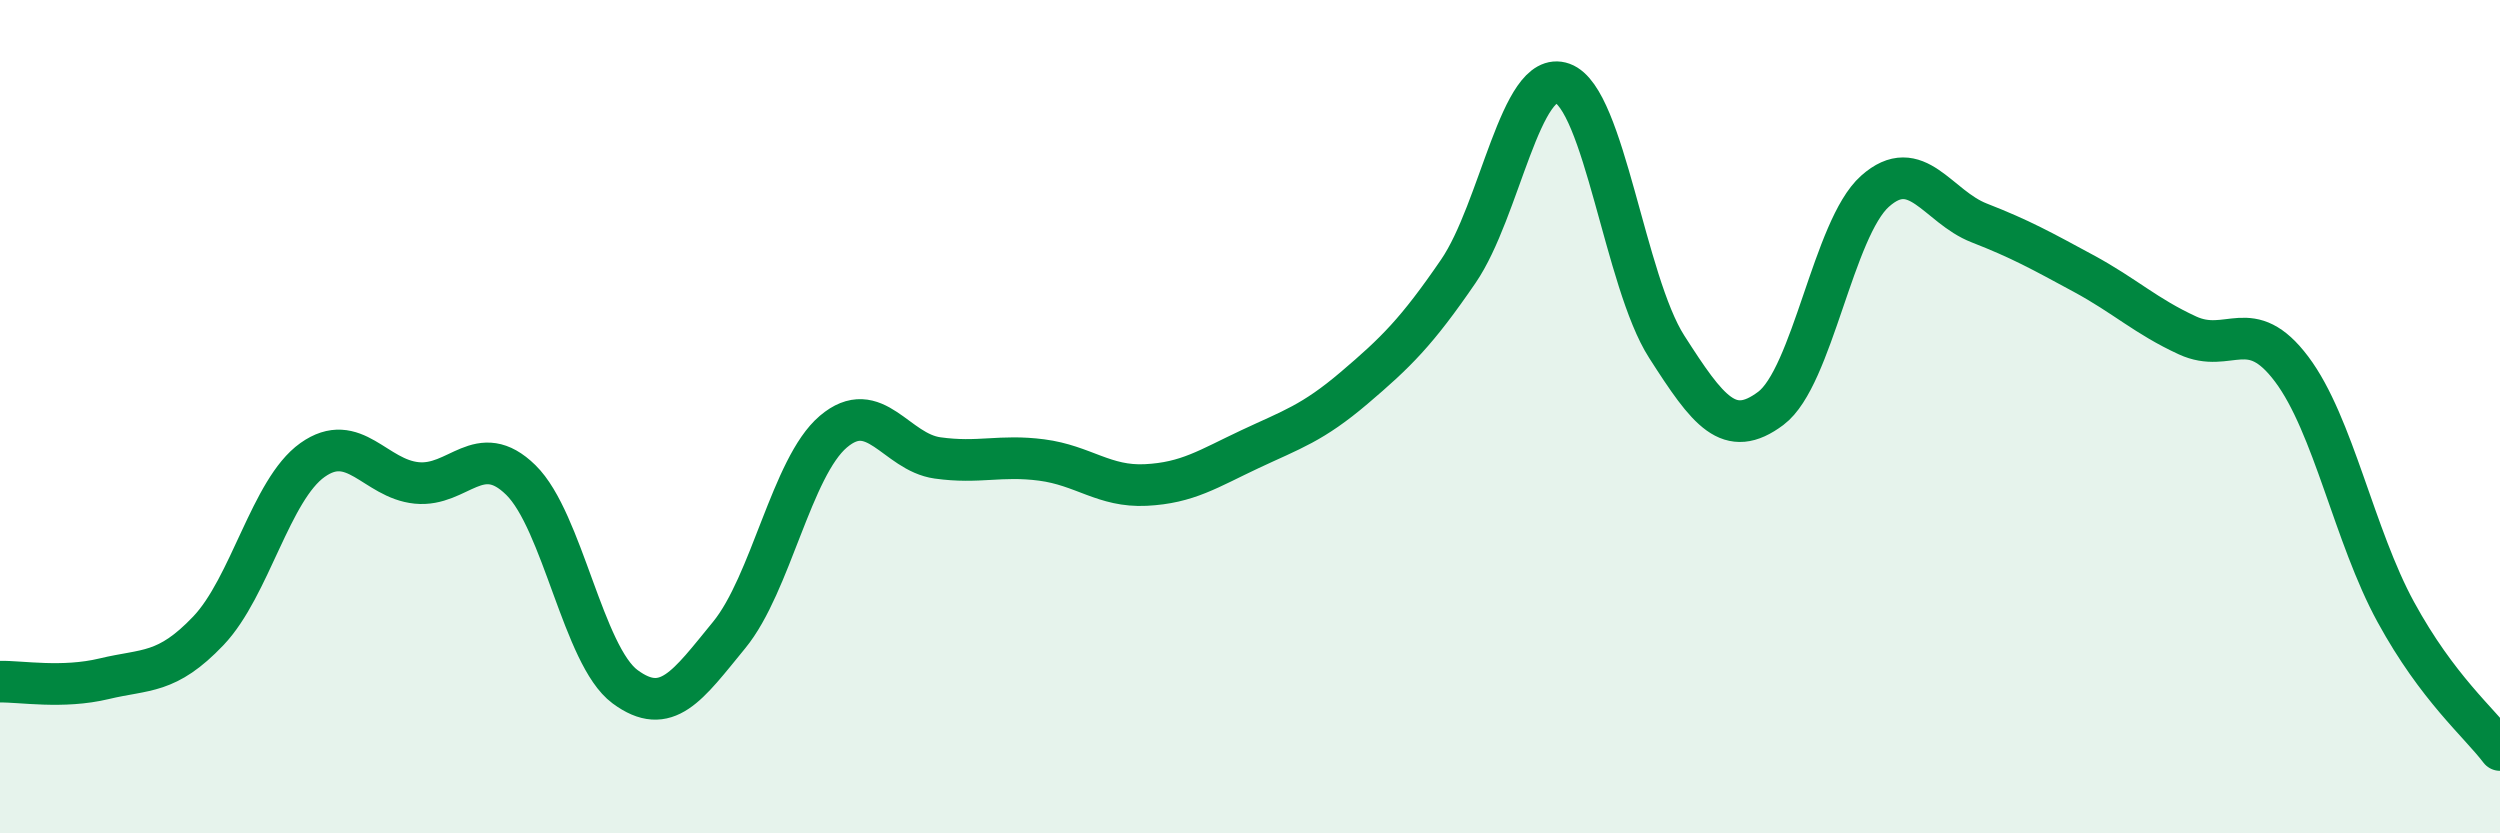 
    <svg width="60" height="20" viewBox="0 0 60 20" xmlns="http://www.w3.org/2000/svg">
      <path
        d="M 0,16.36 C 0.5,16.35 1.5,16.53 2.5,16.29 C 3.5,16.05 4,16.19 5,15.14 C 6,14.09 6.5,11.75 7.5,11.04 C 8.5,10.33 9,11.49 10,11.59 C 11,11.69 11.5,10.54 12.5,11.52 C 13.5,12.5 14,15.74 15,16.48 C 16,17.22 16.5,16.46 17.5,15.24 C 18.5,14.02 19,11.21 20,10.36 C 21,9.51 21.5,10.85 22.5,10.99 C 23.5,11.13 24,10.91 25,11.04 C 26,11.17 26.5,11.69 27.5,11.64 C 28.5,11.59 29,11.25 30,10.78 C 31,10.31 31.5,10.16 32.5,9.31 C 33.5,8.46 34,7.97 35,6.51 C 36,5.05 36.5,1.64 37.5,2 C 38.5,2.36 39,6.76 40,8.32 C 41,9.88 41.5,10.55 42.5,9.8 C 43.5,9.05 44,5.48 45,4.59 C 46,3.7 46.5,4.96 47.5,5.35 C 48.5,5.74 49,6.02 50,6.56 C 51,7.1 51.5,7.59 52.5,8.05 C 53.5,8.51 54,7.53 55,8.86 C 56,10.19 56.5,12.86 57.5,14.69 C 58.5,16.52 59.5,17.34 60,18L60 20L0 20Z"
        fill="#008740"
        opacity="0.1"
        stroke-linecap="round"
        stroke-linejoin="round"
      />
      <path
        d="M 0,16.36 C 0.5,16.35 1.5,16.53 2.5,16.29 C 3.5,16.05 4,16.19 5,15.14 C 6,14.09 6.5,11.75 7.5,11.04 C 8.5,10.33 9,11.49 10,11.59 C 11,11.69 11.5,10.54 12.5,11.52 C 13.5,12.5 14,15.74 15,16.48 C 16,17.22 16.5,16.46 17.5,15.24 C 18.5,14.02 19,11.21 20,10.36 C 21,9.51 21.5,10.85 22.5,10.99 C 23.5,11.13 24,10.91 25,11.04 C 26,11.17 26.5,11.69 27.5,11.64 C 28.5,11.59 29,11.25 30,10.78 C 31,10.31 31.5,10.16 32.5,9.31 C 33.5,8.46 34,7.97 35,6.51 C 36,5.05 36.5,1.64 37.5,2 C 38.5,2.36 39,6.76 40,8.32 C 41,9.88 41.5,10.55 42.5,9.8 C 43.5,9.05 44,5.48 45,4.59 C 46,3.7 46.5,4.96 47.5,5.35 C 48.5,5.74 49,6.02 50,6.56 C 51,7.1 51.5,7.59 52.5,8.05 C 53.5,8.51 54,7.53 55,8.86 C 56,10.19 56.5,12.86 57.5,14.69 C 58.5,16.52 59.5,17.34 60,18"
        stroke="#008740"
        stroke-width="1"
        fill="none"
        stroke-linecap="round"
        stroke-linejoin="round"
      />
    </svg>
  